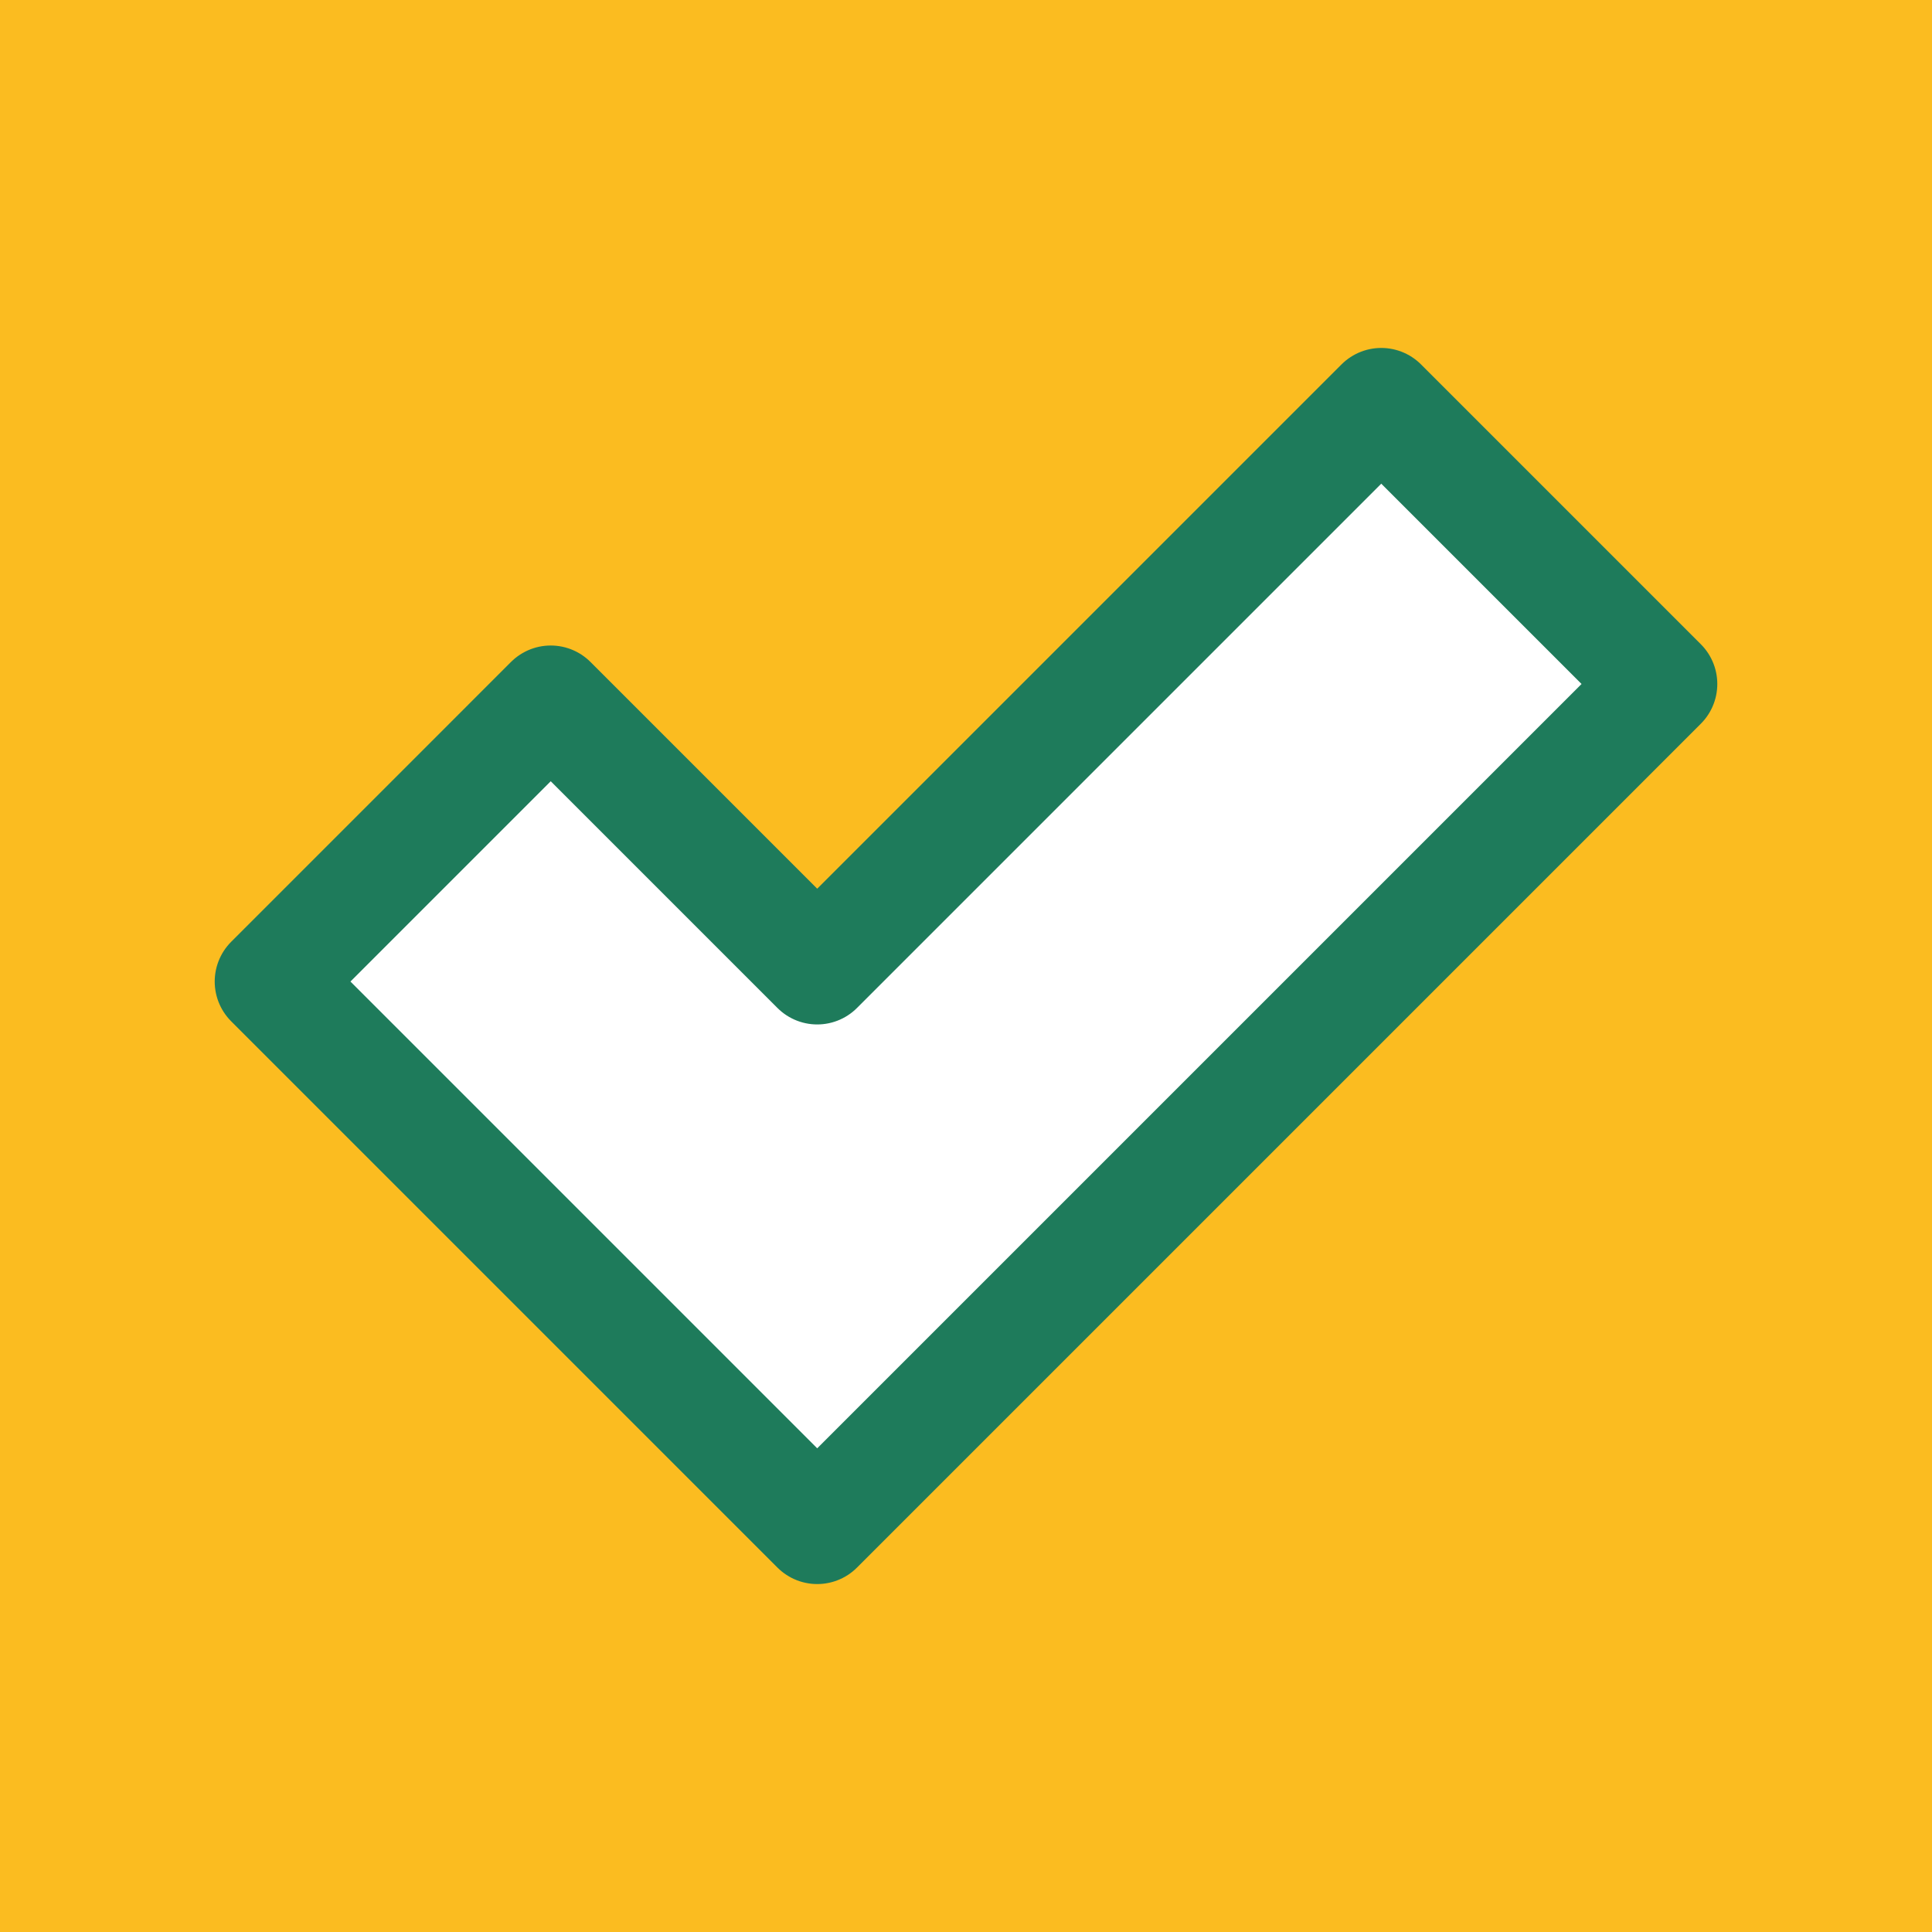 <?xml version="1.0" encoding="UTF-8"?> <!-- Creator: CorelDRAW --> <svg xmlns="http://www.w3.org/2000/svg" xmlns:xlink="http://www.w3.org/1999/xlink" xmlns:xodm="http://www.corel.com/coreldraw/odm/2003" xml:space="preserve" width="48.486mm" height="48.486mm" style="shape-rendering:geometricPrecision; text-rendering:geometricPrecision; image-rendering:optimizeQuality; fill-rule:evenodd; clip-rule:evenodd" viewBox="0 0 3108.33 3108.33"> <defs> <style type="text/css"> <![CDATA[ .str0 {stroke:#1E7B5B;stroke-width:180.92;stroke-linejoin:round;stroke-miterlimit:22.926} .fil0 {fill:#FBBC20} .fil1 {fill:white} ]]> </style> </defs> <g id="Слой_x0020_1">  <rect class="fil0" width="3108.33" height="3108.33"></rect> <polygon class="fil1 str0" points="2222.27,650.26 2672.44,1100.43 1314.79,2458.07 435.9,1579.17 886.06,1129 1314.79,1557.74 "></polygon> </g> </svg> 